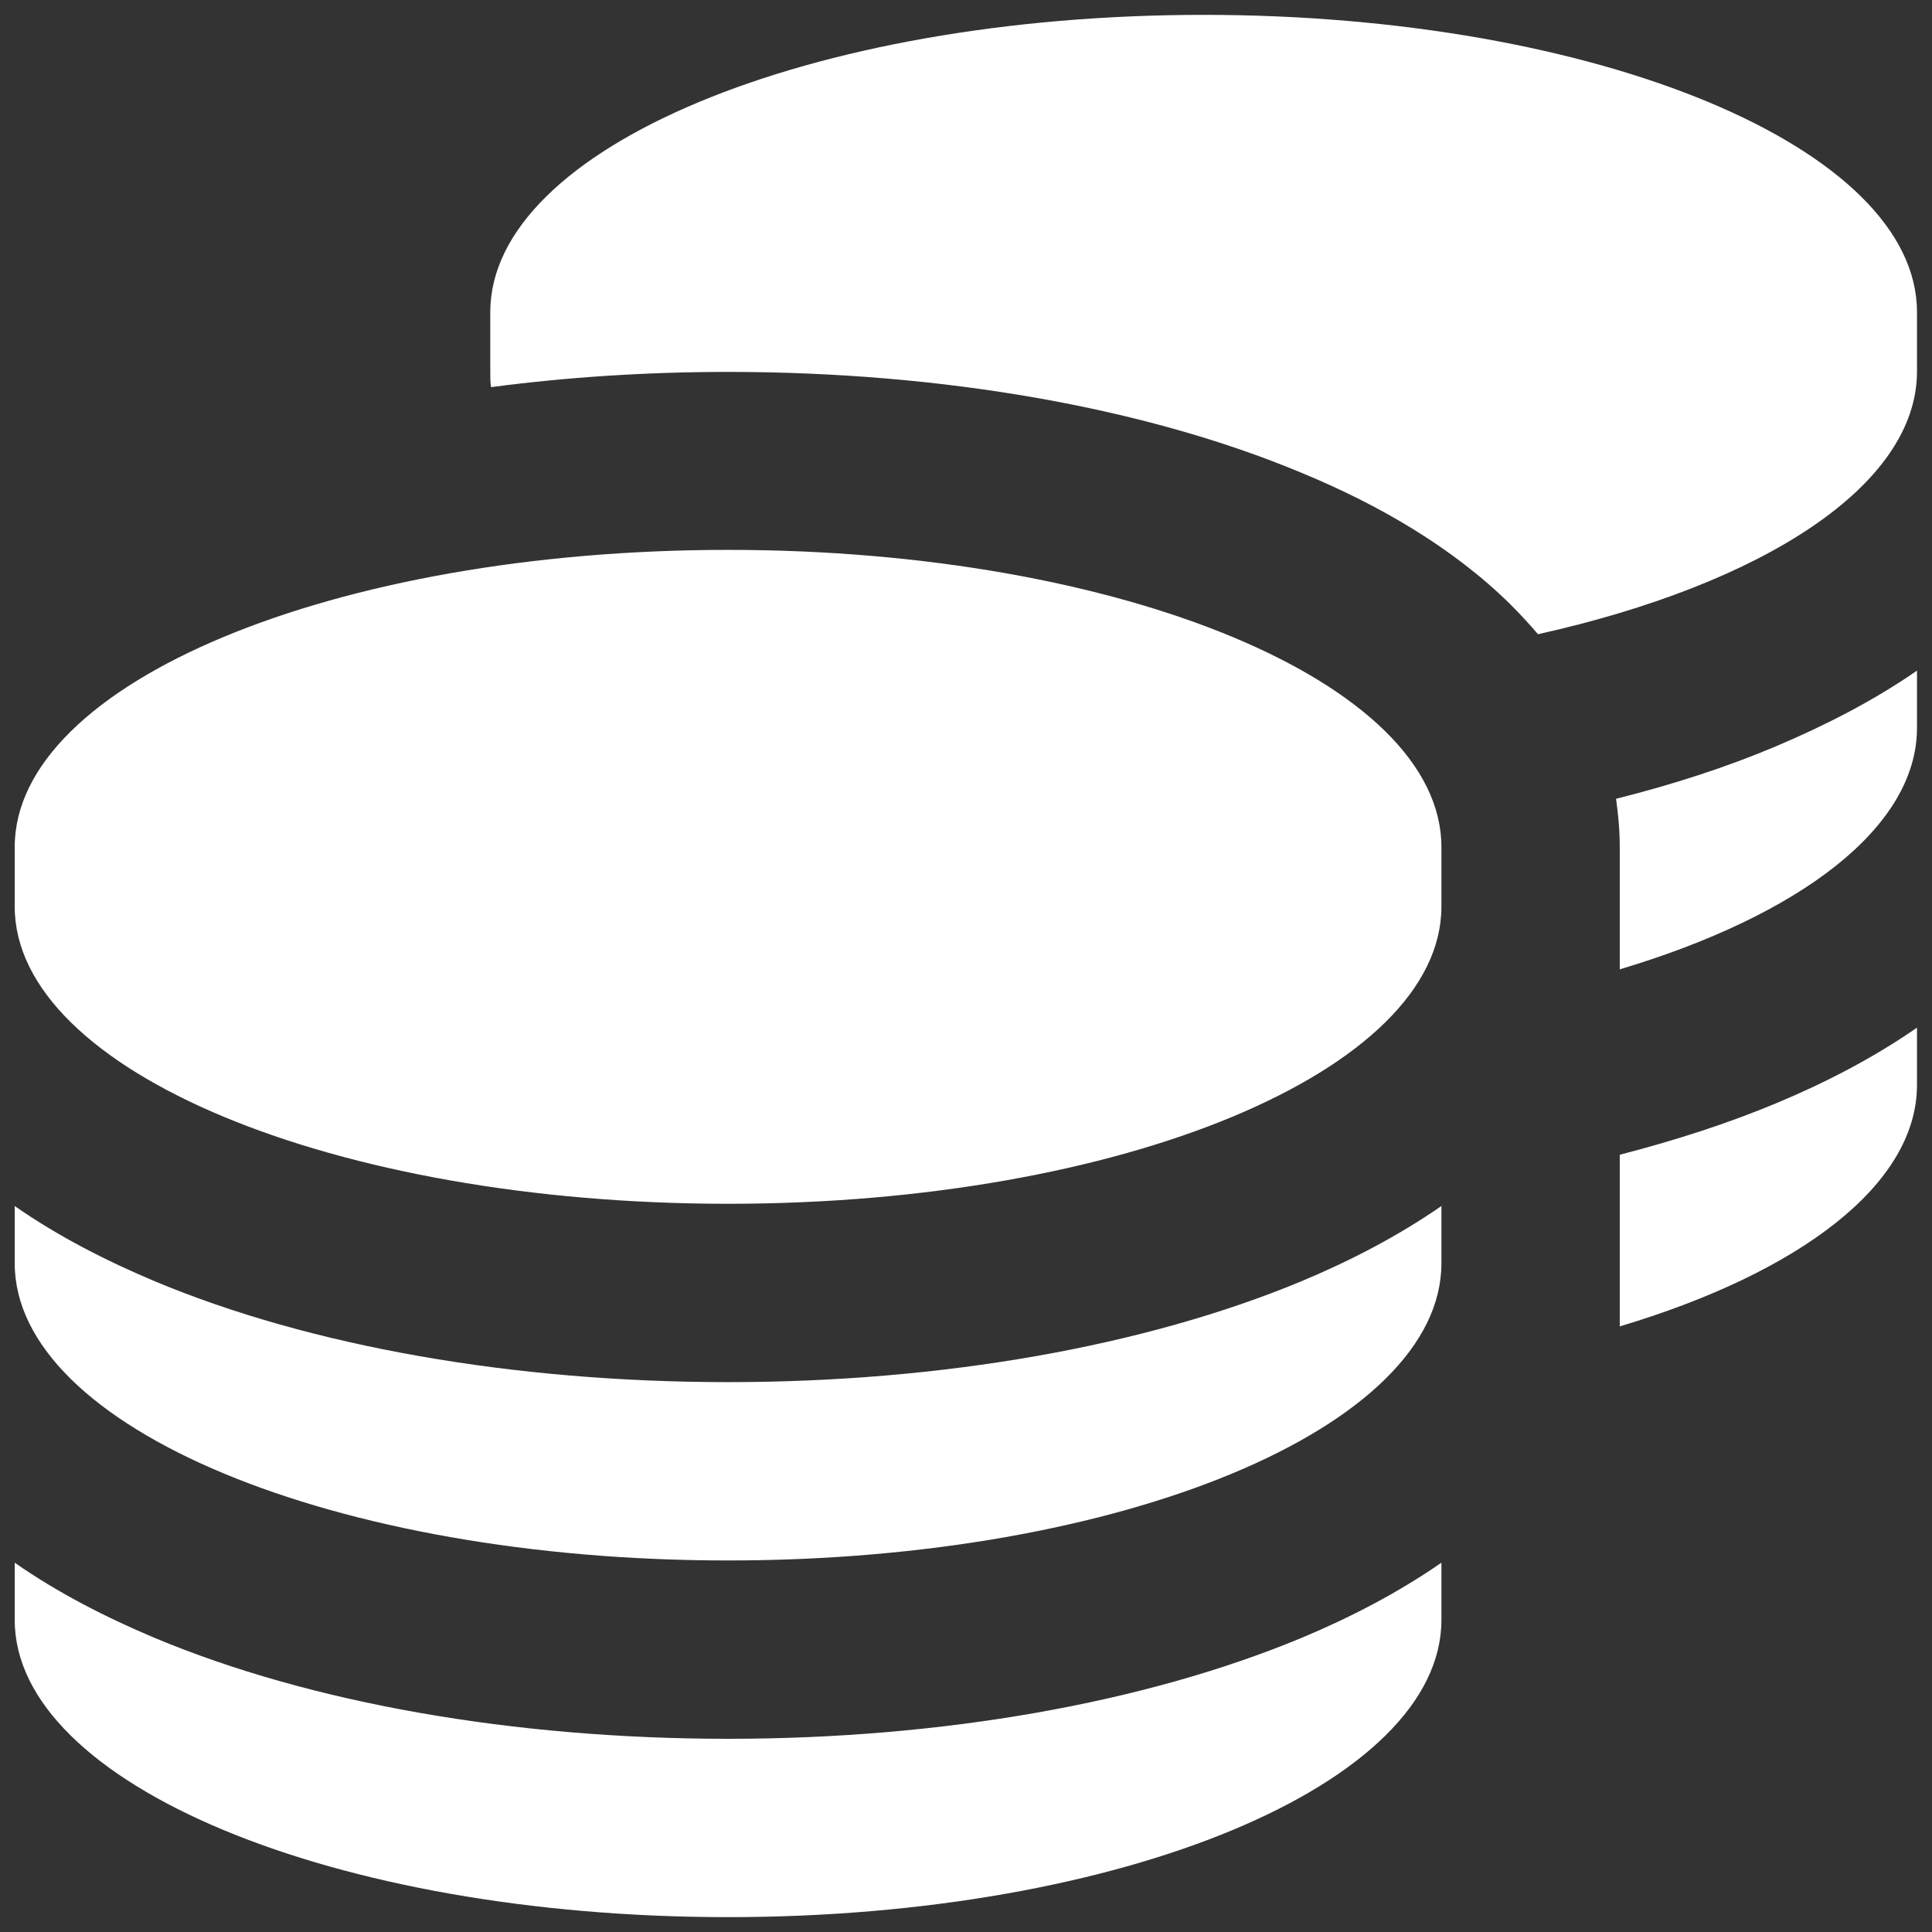 <svg width="26" height="26" viewBox="0 0 26 26" fill="none" xmlns="http://www.w3.org/2000/svg">
<rect x="0" y="0" width="26" height="26" fill="#333333" stroke="none"/>
<path d="M6.598 5V4.2C6.598 1.99 10.898 0.2 16.198 0.2C21.498 0.2 25.798 1.99 25.798 4.2V5C25.798 6.53 23.733 7.86 20.698 8.535C20.578 8.395 20.453 8.26 20.328 8.135C19.553 7.37 18.553 6.79 17.508 6.36C15.413 5.485 12.683 5.005 9.798 5.005C8.703 5.005 7.633 5.075 6.608 5.21C6.598 5.145 6.598 5.075 6.598 5.005V5ZM21.798 17.85V15.54C22.553 15.345 23.263 15.115 23.908 14.845C24.568 14.57 25.213 14.235 25.798 13.83V14.6C25.798 15.94 24.223 17.125 21.798 17.85ZM21.798 13.05V11.4C21.798 11.175 21.778 10.96 21.748 10.75C22.523 10.555 23.248 10.32 23.908 10.04C24.568 9.76 25.213 9.43 25.798 9.025V9.795C25.798 11.135 24.223 12.32 21.798 13.045V13.05ZM0.198 12.2V11.4C0.198 9.19 4.498 7.4 9.798 7.4C15.098 7.4 19.398 9.19 19.398 11.4V12.2C19.398 14.41 15.098 16.2 9.798 16.2C4.498 16.2 0.198 14.41 0.198 12.2ZM19.398 17C19.398 19.21 15.098 21 9.798 21C4.498 21 0.198 19.21 0.198 17V16.23C0.778 16.635 1.423 16.965 2.088 17.245C4.183 18.12 6.913 18.6 9.798 18.6C12.683 18.6 15.413 18.115 17.508 17.245C18.168 16.97 18.813 16.635 19.398 16.23V17ZM19.398 21.03V21.8C19.398 24.01 15.098 25.8 9.798 25.8C4.498 25.8 0.198 24.01 0.198 21.8V21.03C0.778 21.435 1.423 21.765 2.088 22.045C4.183 22.92 6.913 23.4 9.798 23.4C12.683 23.4 15.413 22.915 17.508 22.045C18.168 21.77 18.813 21.435 19.398 21.03Z" fill="white"/>
</svg>
